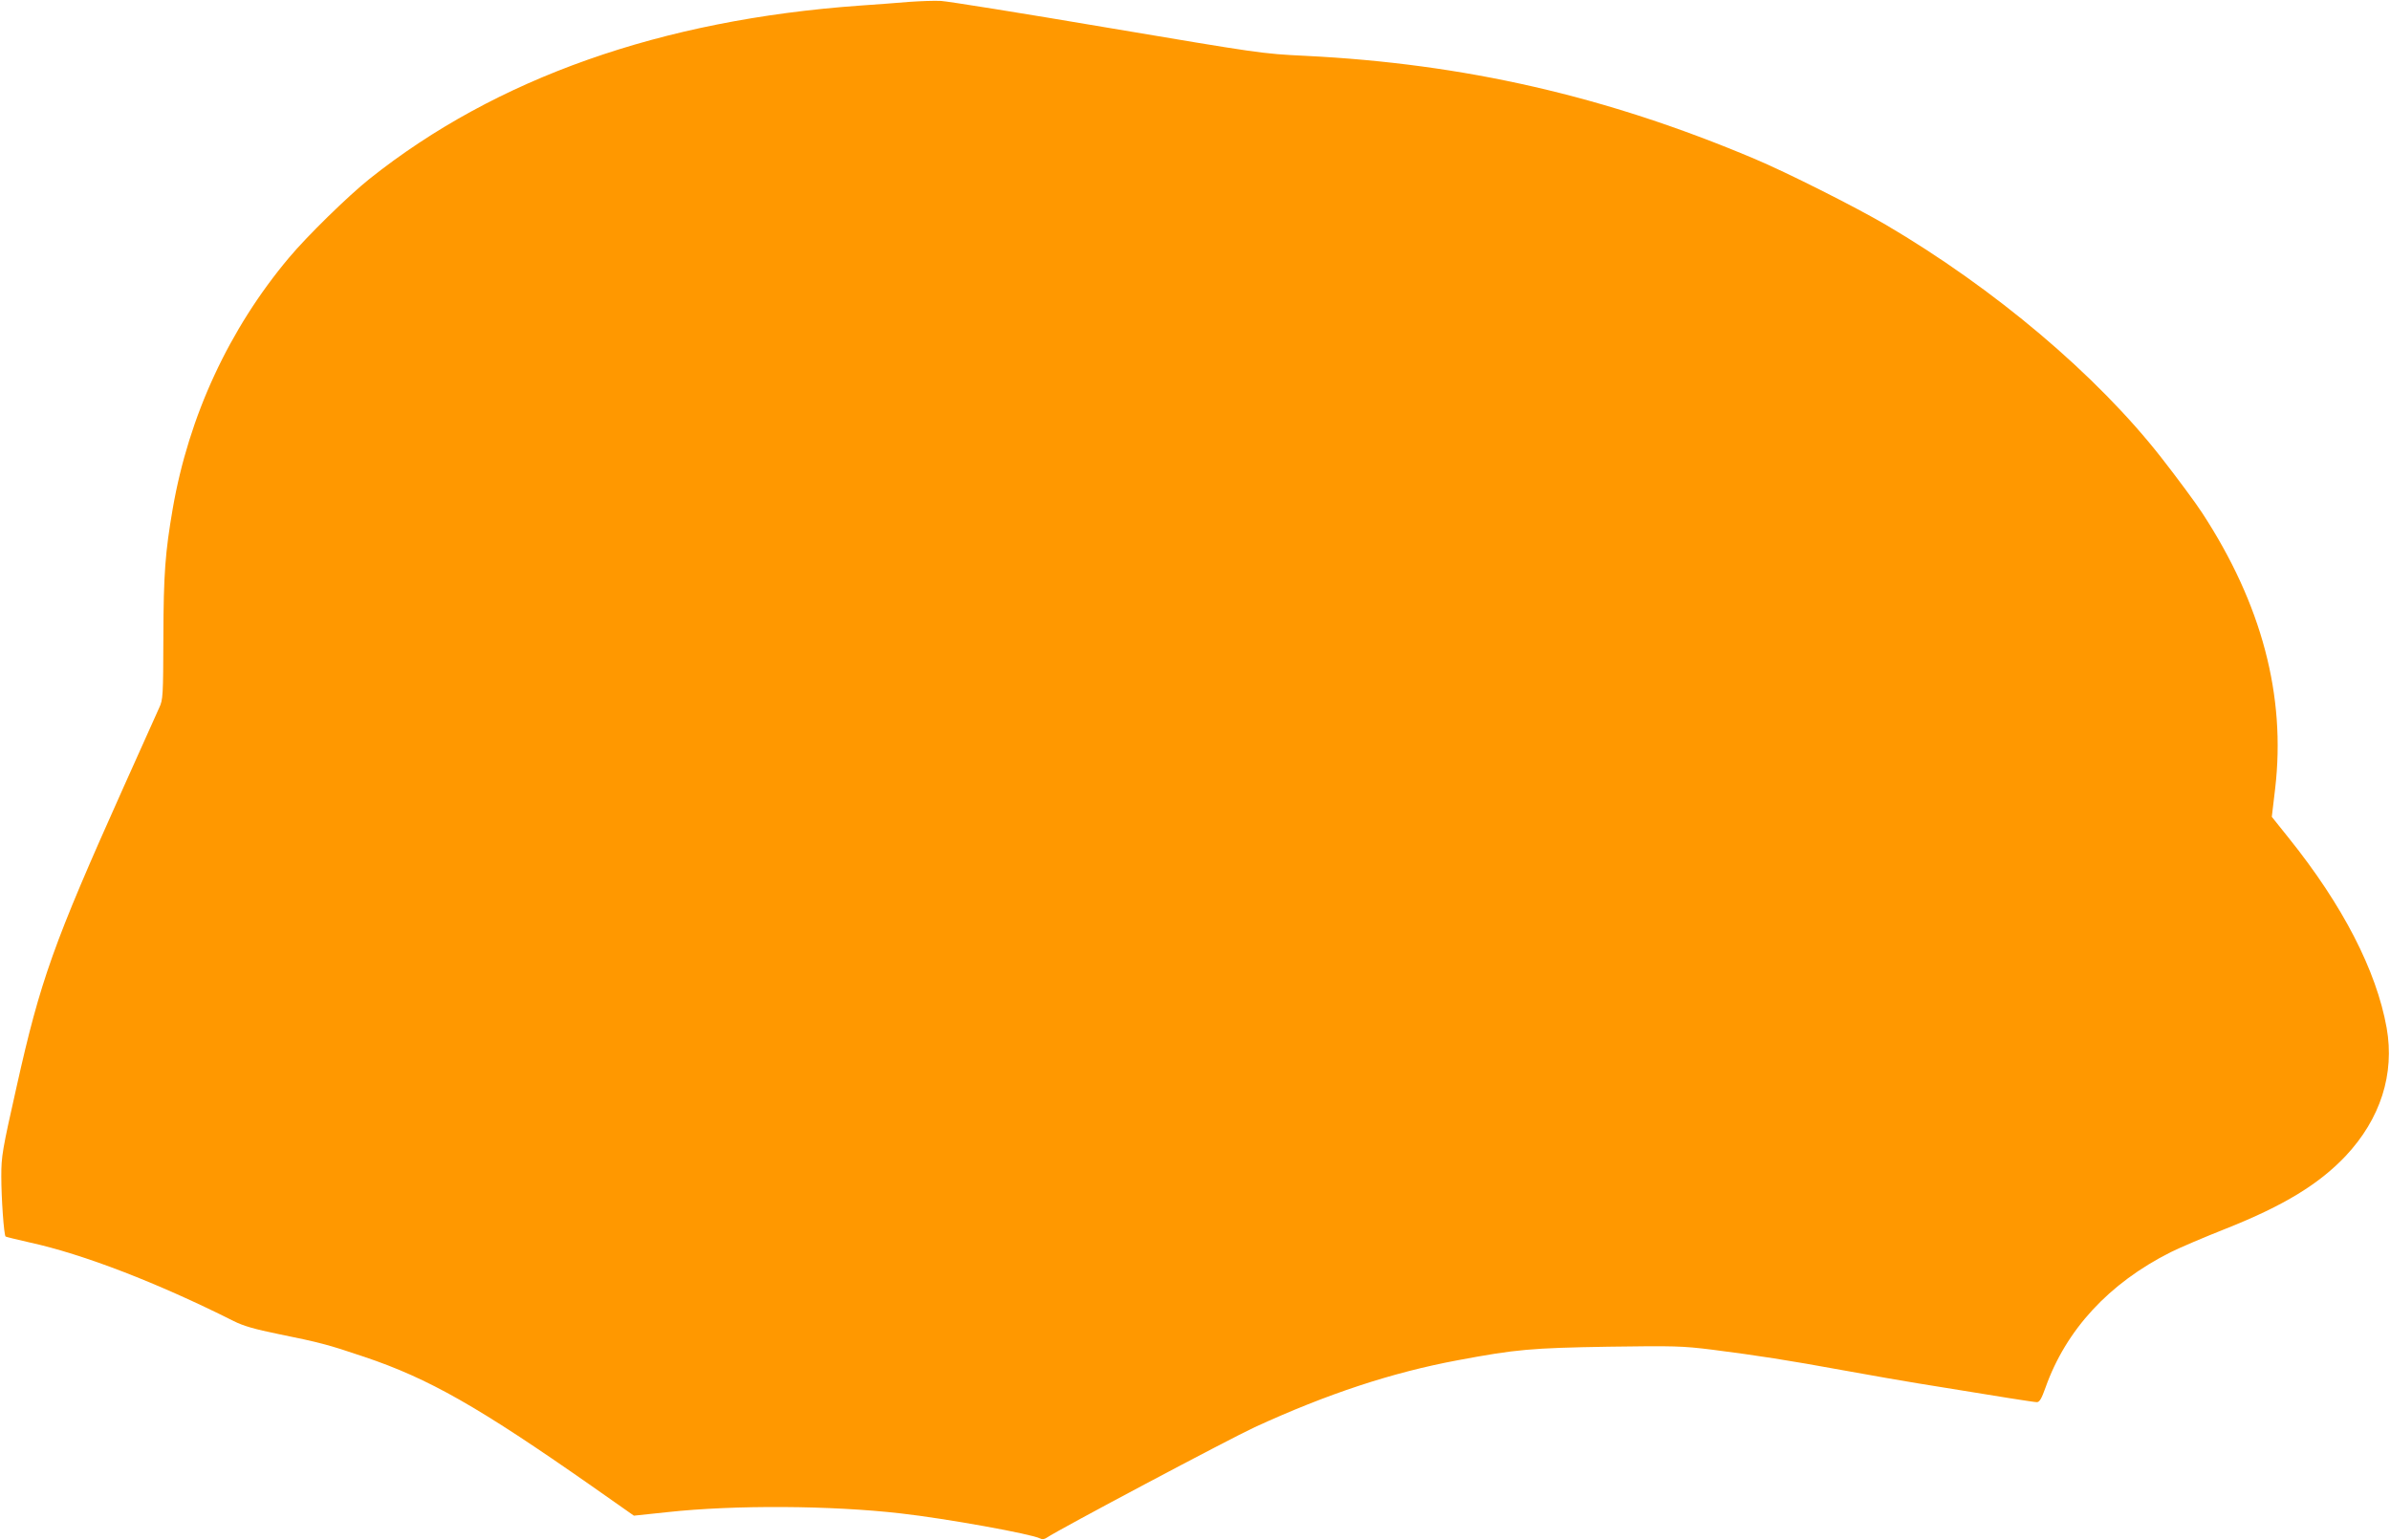 <?xml version="1.0" standalone="no"?>
<!DOCTYPE svg PUBLIC "-//W3C//DTD SVG 20010904//EN"
 "http://www.w3.org/TR/2001/REC-SVG-20010904/DTD/svg10.dtd">
<svg version="1.0" xmlns="http://www.w3.org/2000/svg"
 width="1280pt" height="825pt" viewBox="0 0 1280 825"
 preserveAspectRatio="xMidYMid meet">
<g transform="translate(0,825) scale(0.1,-0.1)"
fill="#ff9800" stroke="none">
<path d="M4870 8240 c-58 -5 -177 -14 -265 -20 -1064 -76 -1948 -388 -2626
-928 -114 -91 -334 -306 -431 -422 -321 -382 -537 -848 -623 -1345 -40 -233
-49 -347 -50 -685 -1 -316 -2 -338 -22 -380 -11 -25 -98 -218 -193 -430 -374
-834 -444 -1031 -571 -1600 -77 -342 -82 -372 -82 -480 0 -119 14 -315 23
-323 3 -2 60 -16 126 -31 290 -63 688 -217 1096 -422 52 -26 111 -43 238 -69
221 -45 265 -56 460 -122 346 -116 611 -267 1220 -693 l225 -158 180 19 c358
39 877 36 1250 -7 240 -27 700 -110 745 -134 11 -6 23 -5 36 4 57 40 982 531
1114 592 390 179 735 293 1090 359 310 58 390 65 805 72 352 5 393 4 555 -16
249 -32 398 -55 705 -111 149 -27 326 -58 395 -69 465 -76 623 -101 639 -101
14 0 25 19 46 78 110 310 340 559 670 725 50 25 184 82 298 127 307 122 496
237 639 388 187 199 264 440 220 687 -55 307 -235 656 -523 1015 l-92 115 18
152 c58 496 -72 988 -391 1476 -35 54 -133 186 -218 295 -347 444 -894 906
-1476 1248 -166 97 -531 281 -705 354 -793 335 -1553 509 -2405 551 -232 11
-246 14 -1060 151 -454 77 -854 141 -890 143 -36 2 -112 -1 -170 -5z"/>
</g>
</svg>
